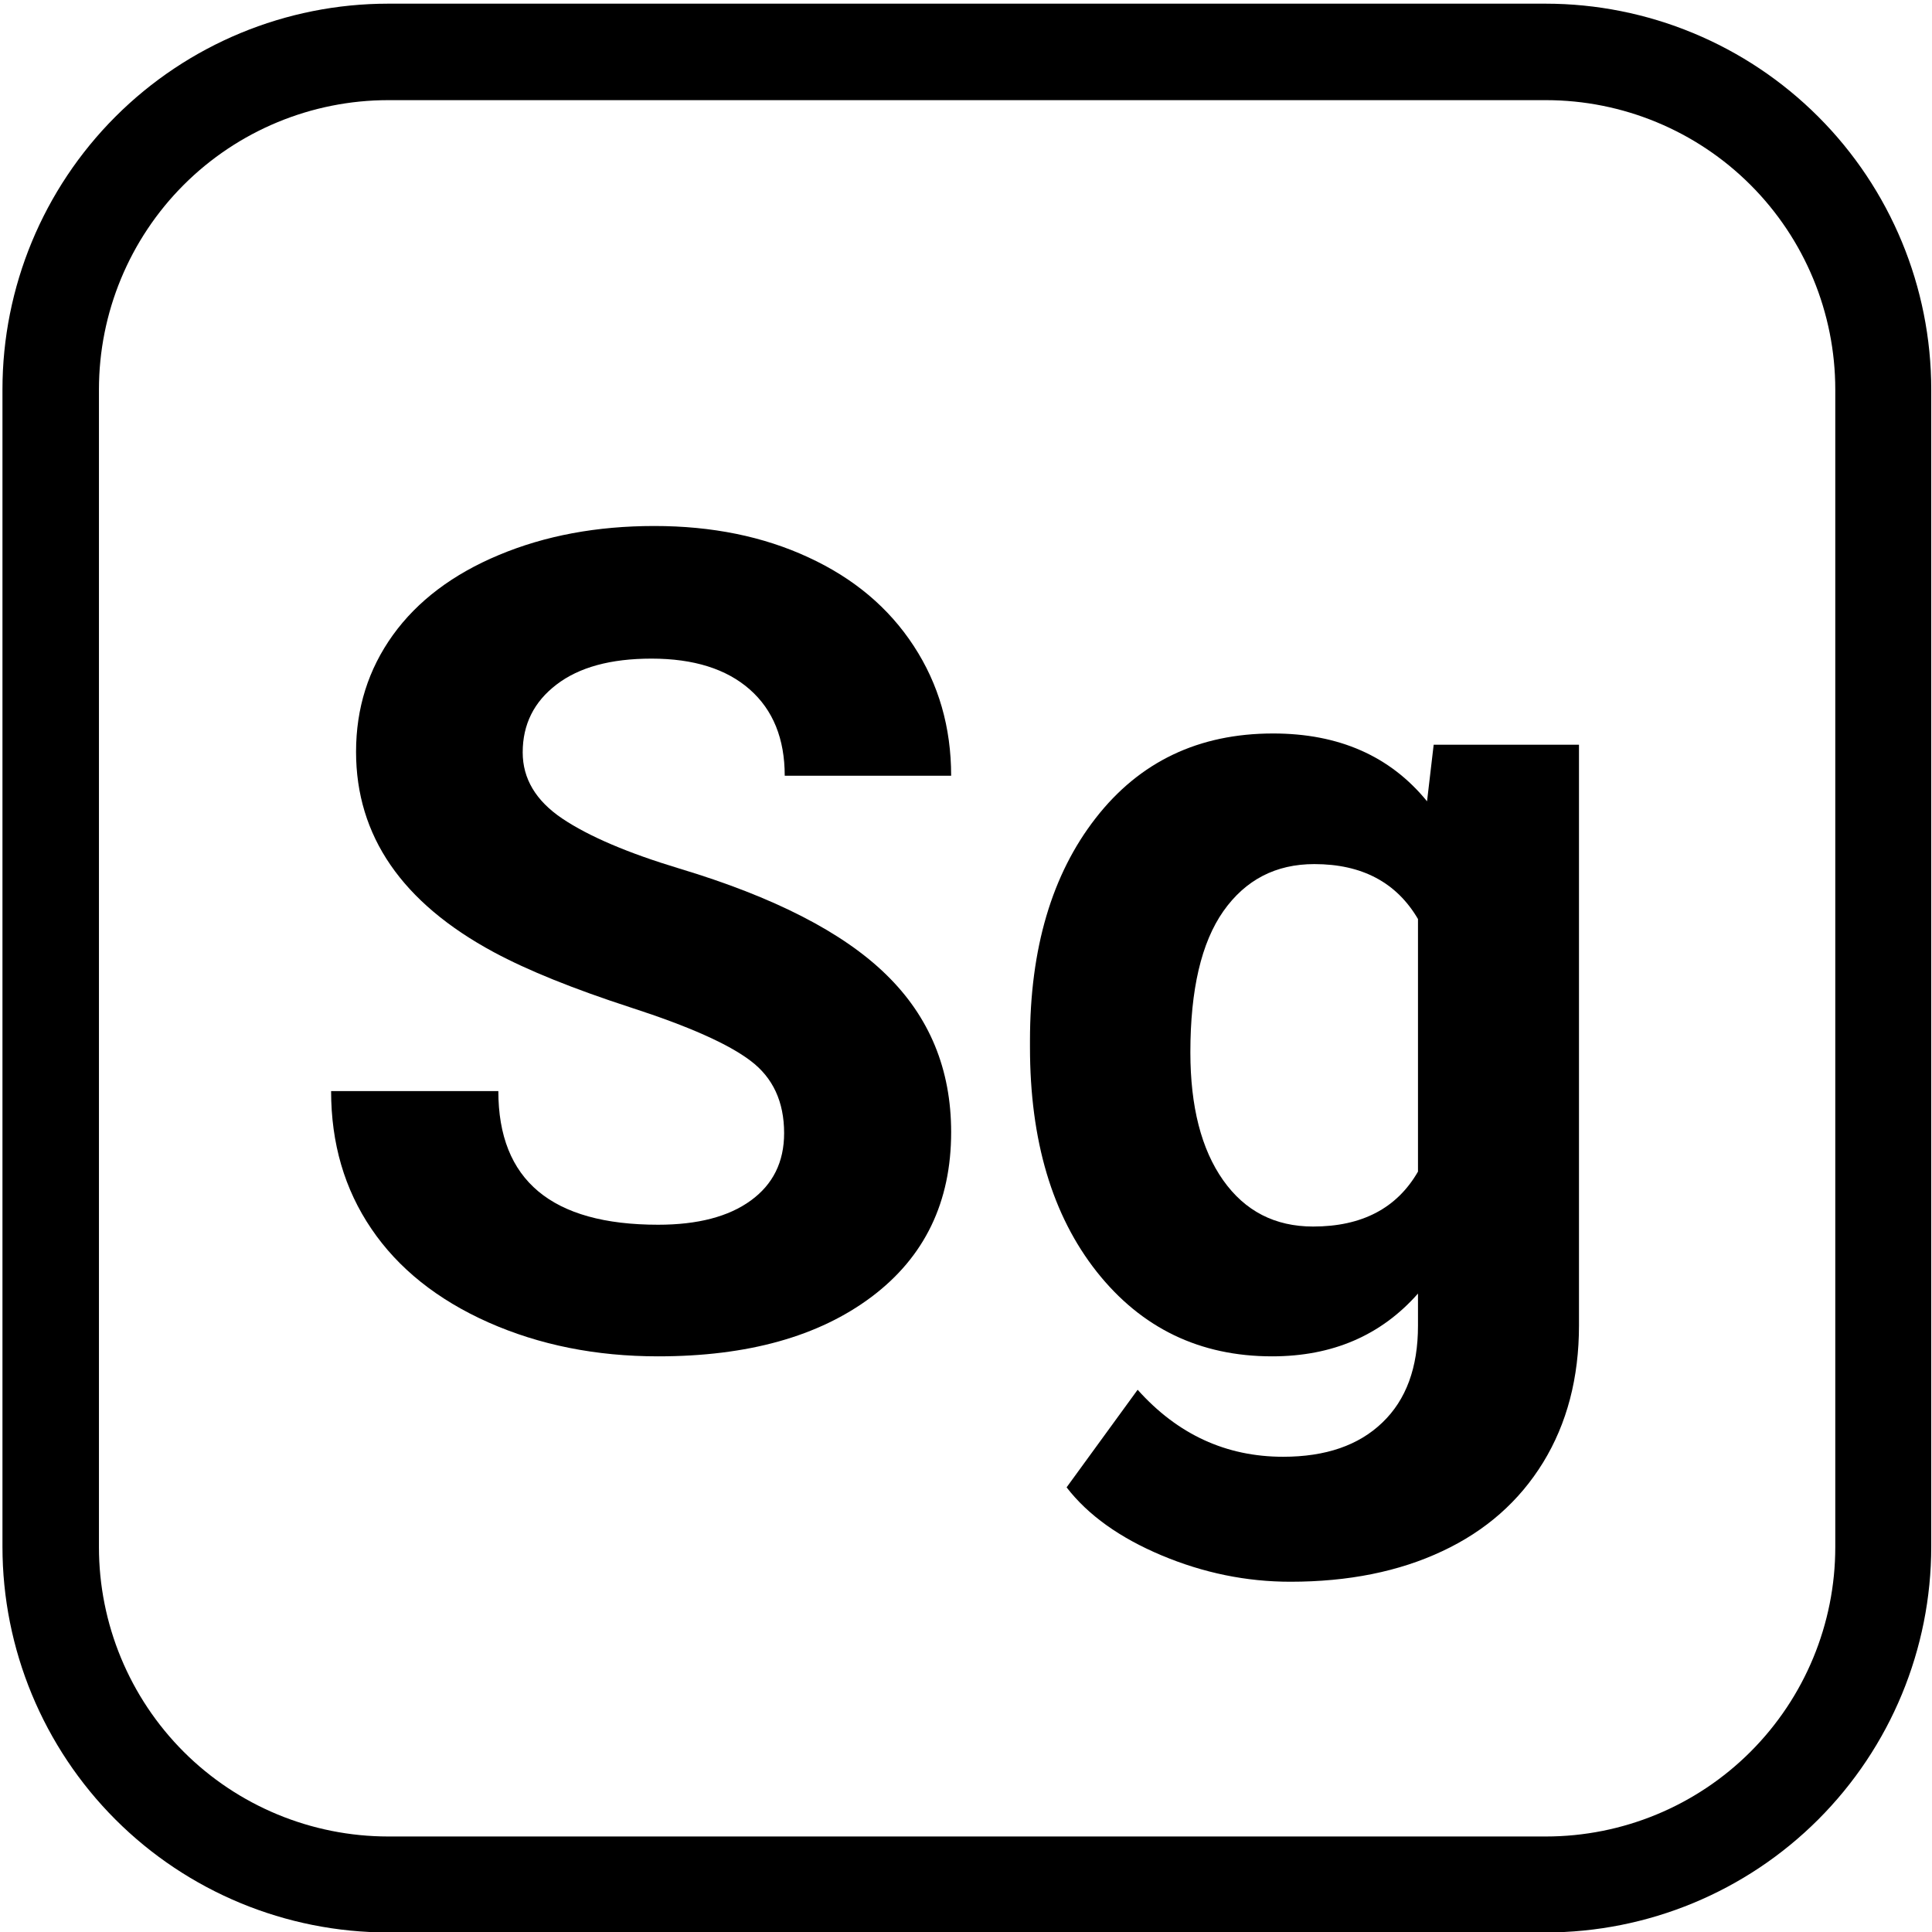 <svg xmlns="http://www.w3.org/2000/svg" xmlns:xlink="http://www.w3.org/1999/xlink" width="50" zoomAndPan="magnify" viewBox="18 3 150 150" height="50" preserveAspectRatio="xMidYMid meet" version="1.0"><defs><g/><clipPath id="1843a25809"><path d="M 18.191 3.285 L 167.945 3.285 L 167.945 153.047 L 18.191 153.047 Z M 18.191 3.285 " clip-rule="nonzero"/></clipPath><clipPath id="7a920a914e"><path d="M 48.141 3.285 L 137.988 3.285 C 145.934 3.285 153.551 6.441 159.168 12.059 C 164.785 17.676 167.941 25.293 167.941 33.238 L 167.941 123.086 C 167.941 131.031 164.785 138.648 159.168 144.266 C 153.551 149.883 145.934 153.035 137.988 153.035 L 48.141 153.035 C 40.199 153.035 32.578 149.883 26.961 144.266 C 21.348 138.648 18.191 131.031 18.191 123.086 L 18.191 33.238 C 18.191 25.293 21.348 17.676 26.961 12.059 C 32.578 6.441 40.199 3.285 48.141 3.285 Z M 48.141 3.285 " clip-rule="nonzero"/></clipPath></defs><g clip-path="url(#1843a25809)"><g clip-path="url(#7a920a914e)"><path stroke-linecap="butt" transform="matrix(0.749, 0, 0, 0.749, 18.191, 3.287)" fill="none" stroke-linejoin="miter" d="M 39.997 -0.002 L 159.985 -0.002 C 170.596 -0.002 180.768 4.213 188.27 11.714 C 195.771 19.216 199.986 29.388 199.986 39.999 L 199.986 159.987 C 199.986 170.597 195.771 180.77 188.27 188.271 C 180.768 195.773 170.596 199.983 159.985 199.983 L 39.997 199.983 C 29.392 199.983 19.214 195.773 11.712 188.271 C 4.216 180.77 0.001 170.597 0.001 159.987 L 0.001 39.999 C 0.001 29.388 4.216 19.216 11.712 11.714 C 19.214 4.213 29.392 -0.002 39.997 -0.002 Z M 39.997 -0.002 " stroke="#000000" stroke-width="20" stroke-opacity="1" stroke-miterlimit="4"/></g></g><g fill="#000000" fill-opacity="1"><g transform="translate(40.738, 107.447)"><g><path d="M 38.141 -16.469 C 38.141 -18.906 37.273 -20.773 35.547 -22.078 C 33.828 -23.391 30.727 -24.77 26.25 -26.219 C 21.77 -27.676 18.223 -29.109 15.609 -30.516 C 8.473 -34.359 4.906 -39.547 4.906 -46.078 C 4.906 -49.461 5.859 -52.484 7.766 -55.141 C 9.68 -57.797 12.426 -59.867 16 -61.359 C 19.582 -62.859 23.602 -63.609 28.062 -63.609 C 32.539 -63.609 36.531 -62.797 40.031 -61.172 C 43.539 -59.555 46.266 -57.266 48.203 -54.297 C 50.141 -51.336 51.109 -47.977 51.109 -44.219 L 38.188 -44.219 C 38.188 -47.094 37.281 -49.328 35.469 -50.922 C 33.656 -52.516 31.113 -53.312 27.844 -53.312 C 24.676 -53.312 22.219 -52.641 20.469 -51.297 C 18.719 -49.961 17.844 -48.207 17.844 -46.031 C 17.844 -43.988 18.867 -42.273 20.922 -40.891 C 22.973 -39.516 26 -38.223 30 -37.016 C 37.352 -34.805 42.707 -32.062 46.062 -28.781 C 49.426 -25.508 51.109 -21.43 51.109 -16.547 C 51.109 -11.117 49.051 -6.859 44.938 -3.766 C 40.832 -0.68 35.305 0.859 28.359 0.859 C 23.535 0.859 19.141 -0.02 15.172 -1.781 C 11.203 -3.551 8.176 -5.973 6.094 -9.047 C 4.008 -12.117 2.969 -15.68 2.969 -19.734 L 15.953 -19.734 C 15.953 -12.816 20.086 -9.359 28.359 -9.359 C 31.43 -9.359 33.828 -9.984 35.547 -11.234 C 37.273 -12.484 38.141 -14.227 38.141 -16.469 Z M 38.141 -16.469 "/></g></g><g transform="translate(94.998, 107.447)"><g><path d="M 2.969 -23.656 C 2.969 -30.812 4.672 -36.57 8.078 -40.938 C 11.484 -45.312 16.07 -47.5 21.844 -47.5 C 26.957 -47.5 30.941 -45.742 33.797 -42.234 L 34.312 -46.625 L 45.594 -46.625 L 45.594 -1.547 C 45.594 2.523 44.664 6.07 42.812 9.094 C 40.957 12.113 38.348 14.41 34.984 15.984 C 31.629 17.566 27.695 18.359 23.188 18.359 C 19.77 18.359 16.438 17.676 13.188 16.312 C 9.938 14.945 7.477 13.188 5.812 11.031 L 11.328 3.453 C 14.43 6.922 18.195 8.656 22.625 8.656 C 25.926 8.656 28.492 7.77 30.328 6 C 32.172 4.238 33.094 1.734 33.094 -1.516 L 33.094 -4.016 C 30.227 -0.766 26.453 0.859 21.766 0.859 C 16.16 0.859 11.625 -1.328 8.156 -5.703 C 4.695 -10.086 2.969 -15.898 2.969 -23.141 Z M 15.422 -22.75 C 15.422 -18.531 16.27 -15.219 17.969 -12.812 C 19.664 -10.414 21.992 -9.219 24.953 -9.219 C 28.742 -9.219 31.457 -10.641 33.094 -13.484 L 33.094 -33.094 C 31.426 -35.938 28.742 -37.359 25.047 -37.359 C 22.055 -37.359 19.703 -36.141 17.984 -33.703 C 16.273 -31.266 15.422 -27.613 15.422 -22.75 Z M 15.422 -22.75 "/></g></g></g></svg>